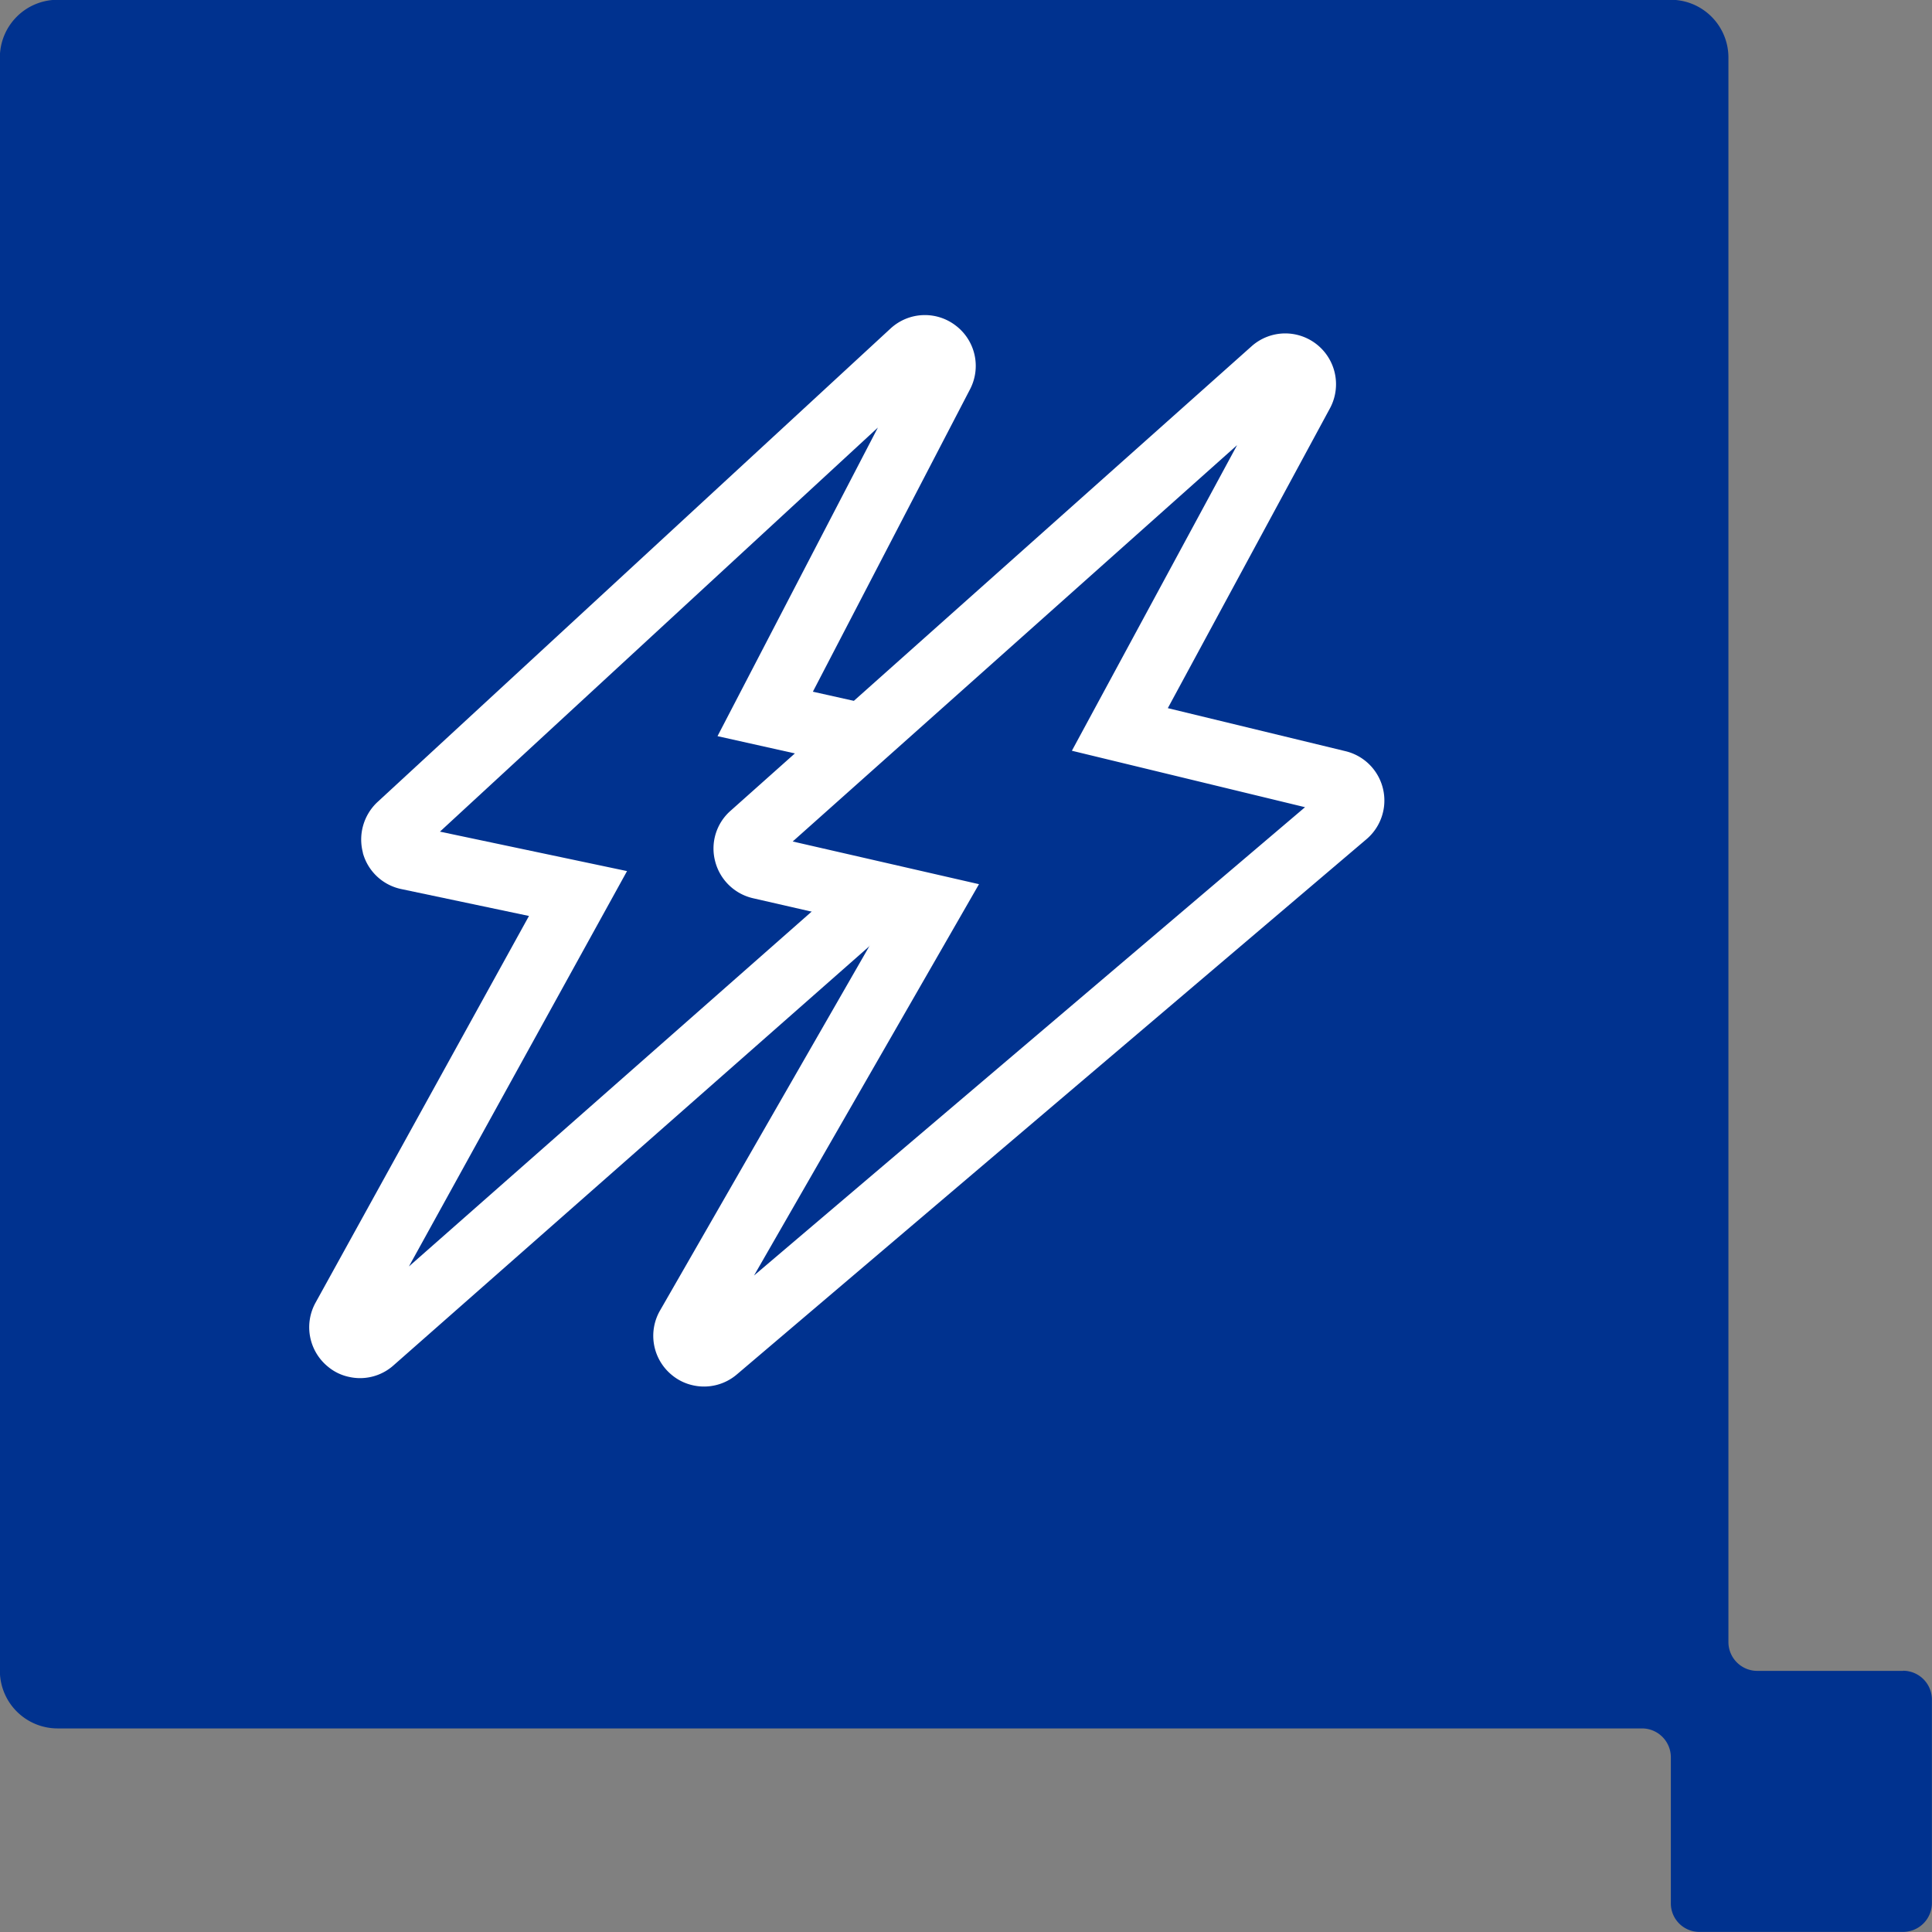 <svg xmlns="http://www.w3.org/2000/svg" xmlns:xlink="http://www.w3.org/1999/xlink" width="60.234" height="60.234" viewBox="0 0 60.234 60.234">
    <rect x="0" y="0" width="60.234" height="60.234" fill="#808080" stroke="none"/>
    <defs>
        <style>.a {
  fill: none;
  stroke: #707070;
  stroke-width: 2px;
}

.b {
  fill: #00328f;
}

.c {
  clip-path: url("#a");
}

.d {
  fill: #fff;
}

</style>
        <clipPath id="a">
            <rect class="a" width="37.887" height="36.737"></rect>
        </clipPath>
    </defs>
    <path class="b" d="M114.752,230.329H110.2a.9.9,0,0,1-.895-.9v-49.4a1.8,1.8,0,0,0-1.791-1.8h-50.3a1.8,1.8,0,0,0-1.8,1.8v50.294a1.8,1.8,0,0,0,1.8,1.8H106.61a.9.9,0,0,1,.9.9v4.551a.889.889,0,0,0,.891.893h6.348a.9.9,0,0,0,.9-.893v-6.349a.9.9,0,0,0-.9-.9" transform="translate(-55.418 -178.236)"></path>
    <g transform="translate(7.456 8.67)">
        <g class="c">
            <path class="d" d="M22.2-.783h0A1.584,1.584,0,0,1,23.589,1.55L18.533,10.9l5.55,1.344a1.582,1.582,0,0,1,.642,2.743L5.1,31.67a1.575,1.575,0,0,1-1.375.341,1.546,1.546,0,0,1-.671-.334A1.579,1.579,0,0,1,2.7,29.683L9.565,17.734,5.6,16.826a1.585,1.585,0,0,1-1.179-1.149A1.566,1.566,0,0,1,4.9,14.1L21.143-.381A1.576,1.576,0,0,1,22.2-.783Zm.611,14.771-7.269-1.76L20.693,2.7,6.838,15.057l5.808,1.331-7.013,12.2Z" transform="translate(10.42 2.508)"></path>
            <path class="d" d="M.623,32.174A1.545,1.545,0,0,1,.3,32.14a1.507,1.507,0,0,1-.673-.319,1.585,1.585,0,0,1-.392-2L5.889,17.765l-3.978-.838A1.576,1.576,0,0,1,.71,15.8l0-.013a1.6,1.6,0,0,1,.441-1.56l.015-.014,16-14.767a1.577,1.577,0,0,1,2.026-.089,1.578,1.578,0,0,1,.448,1.987l-4.9,9.429,1.788.4-.436,1.952-4.325-.966,5-9.621L3.113,15.136l5.833,1.23-6.8,12.326L16.166,16.339l1.322,1.5L1.661,31.78A1.565,1.565,0,0,1,.623,32.174Z" transform="translate(3.147 2.122)"></path>
        </g>
    </g>
</svg>